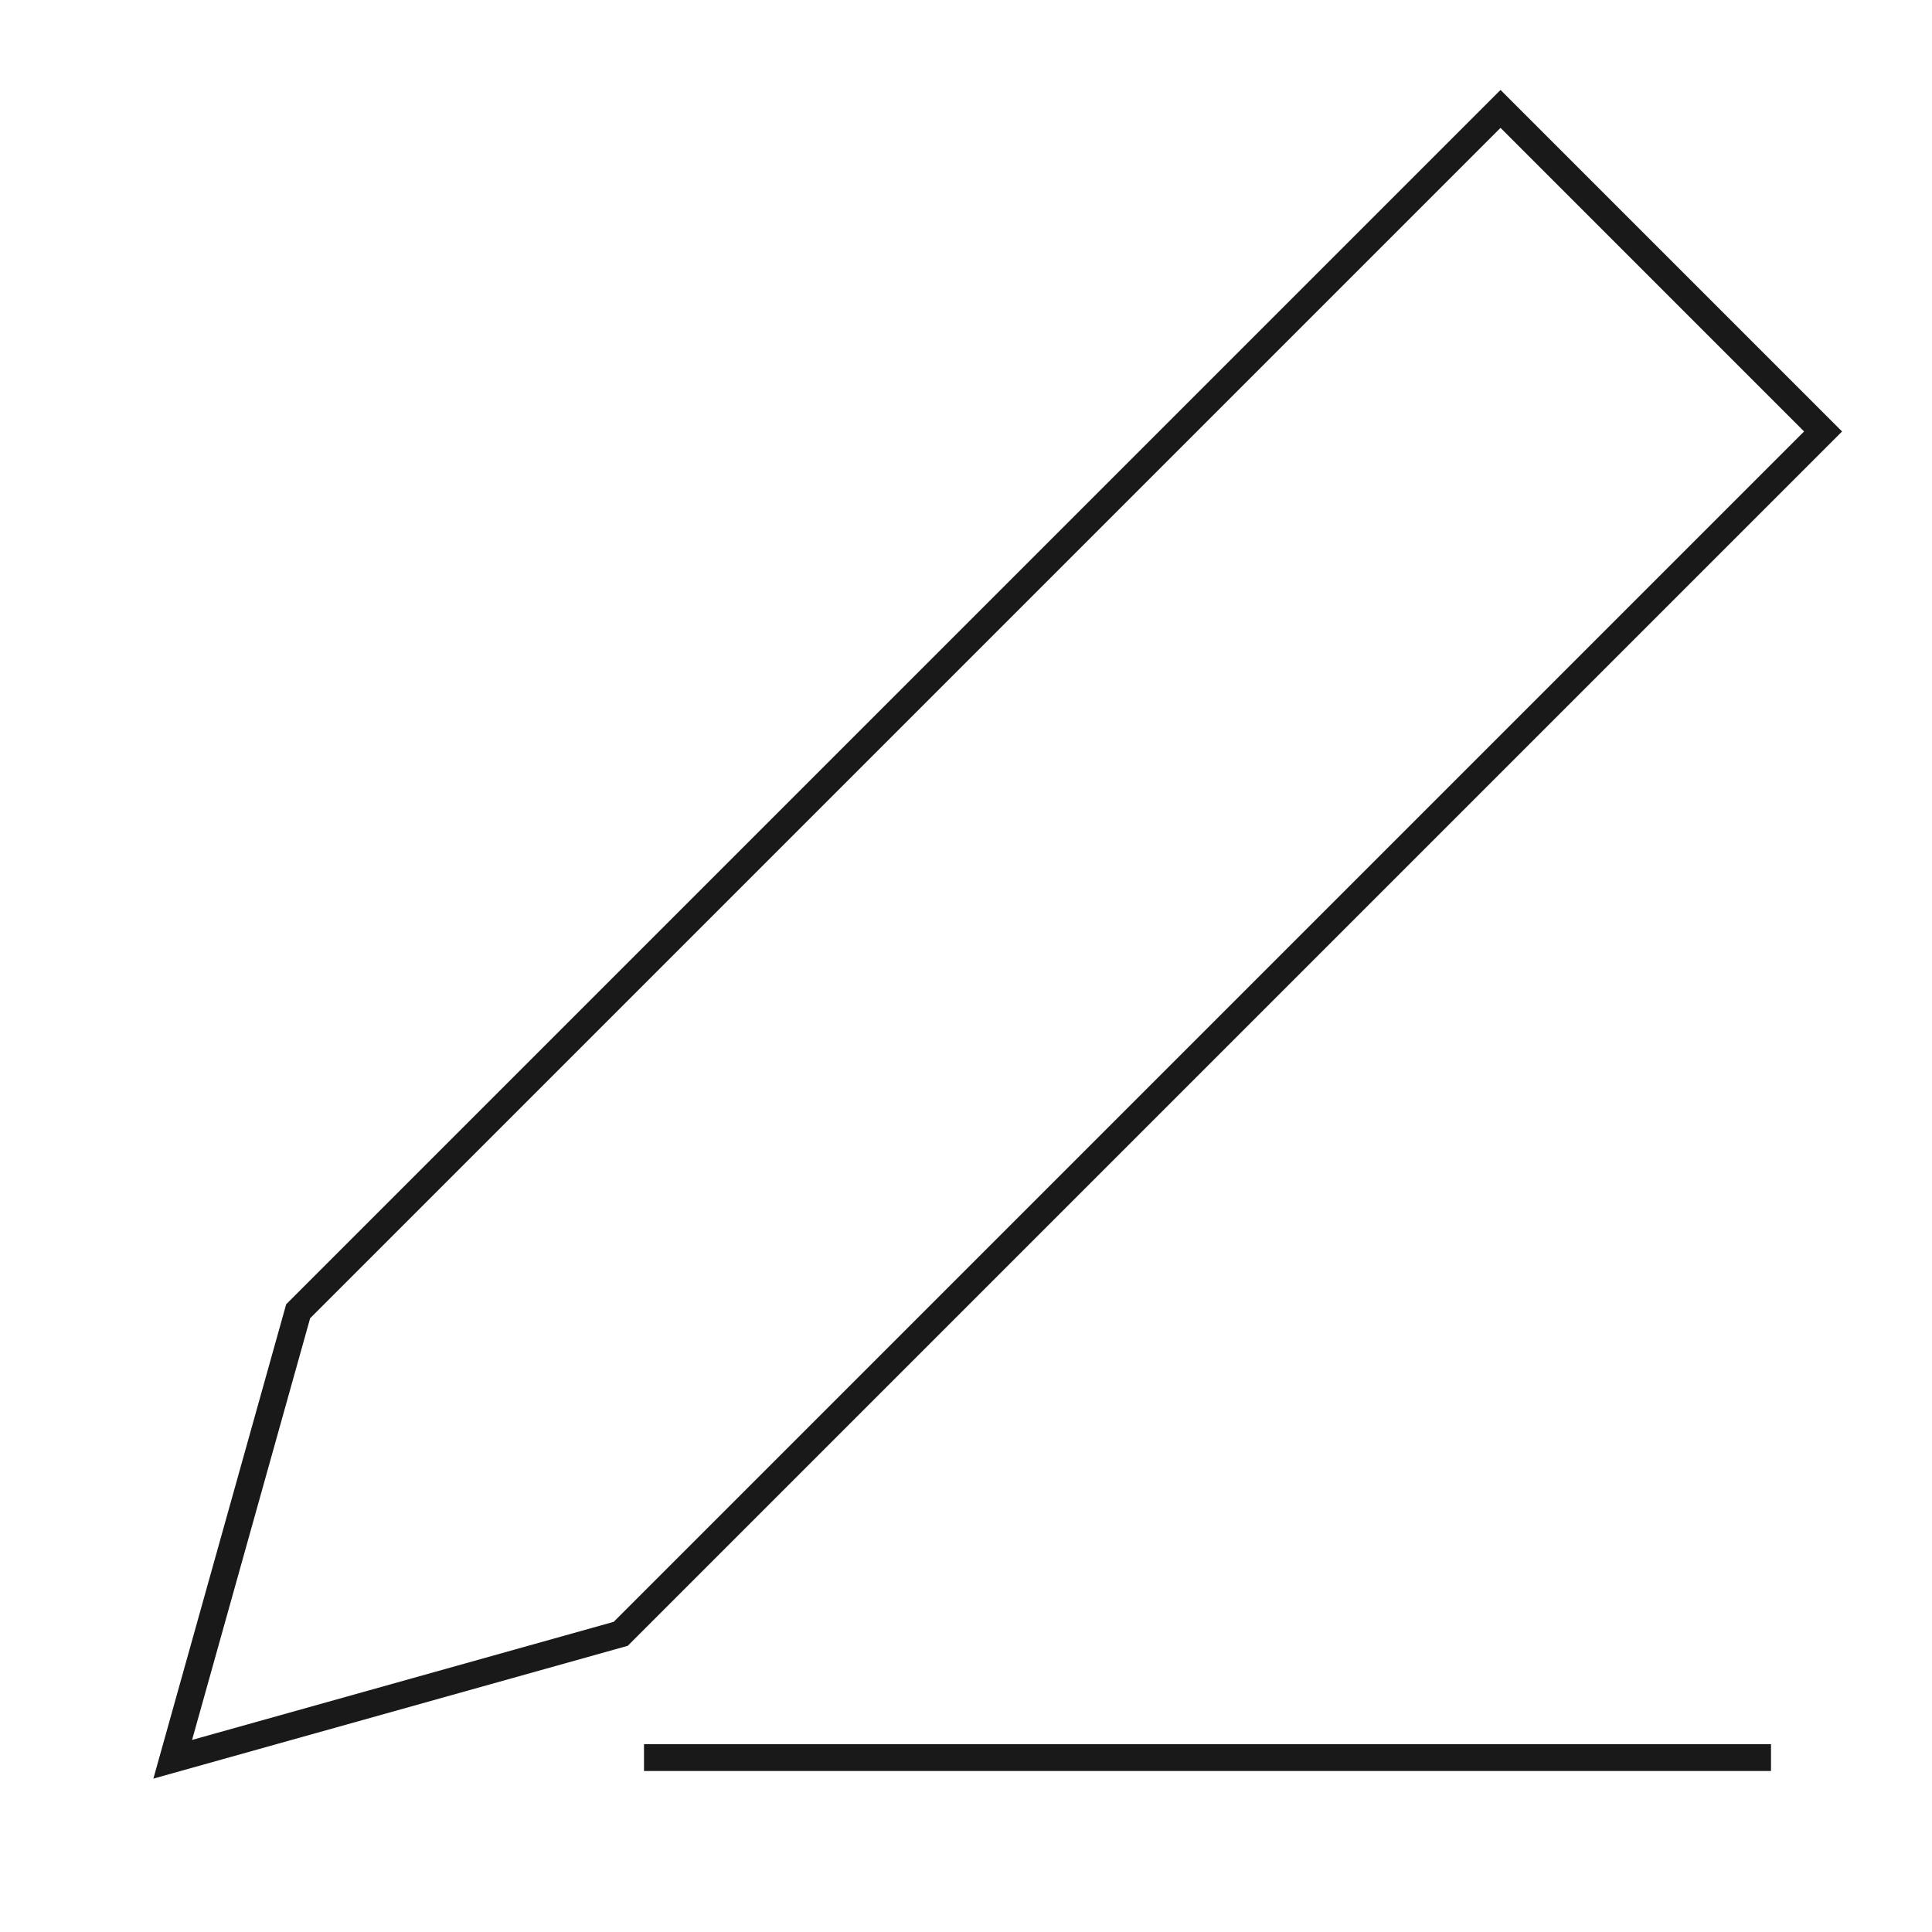 <svg xmlns="http://www.w3.org/2000/svg" width="72" height="72" viewBox="0 0 72 72"><path fill="#191919" d="M55.92,3.352 L68.648,16.08 L23.393,61.335 L5.716,66.284 L10.665,48.607 L55.92,3.352 Z M66,65 L66,66 L24,66 L24,65 L66,65 Z M55.92,4.765 L11.558,49.127 L7.158,64.842 L22.871,60.441 L67.233,16.079 L55.92,4.765 Z"/></svg>